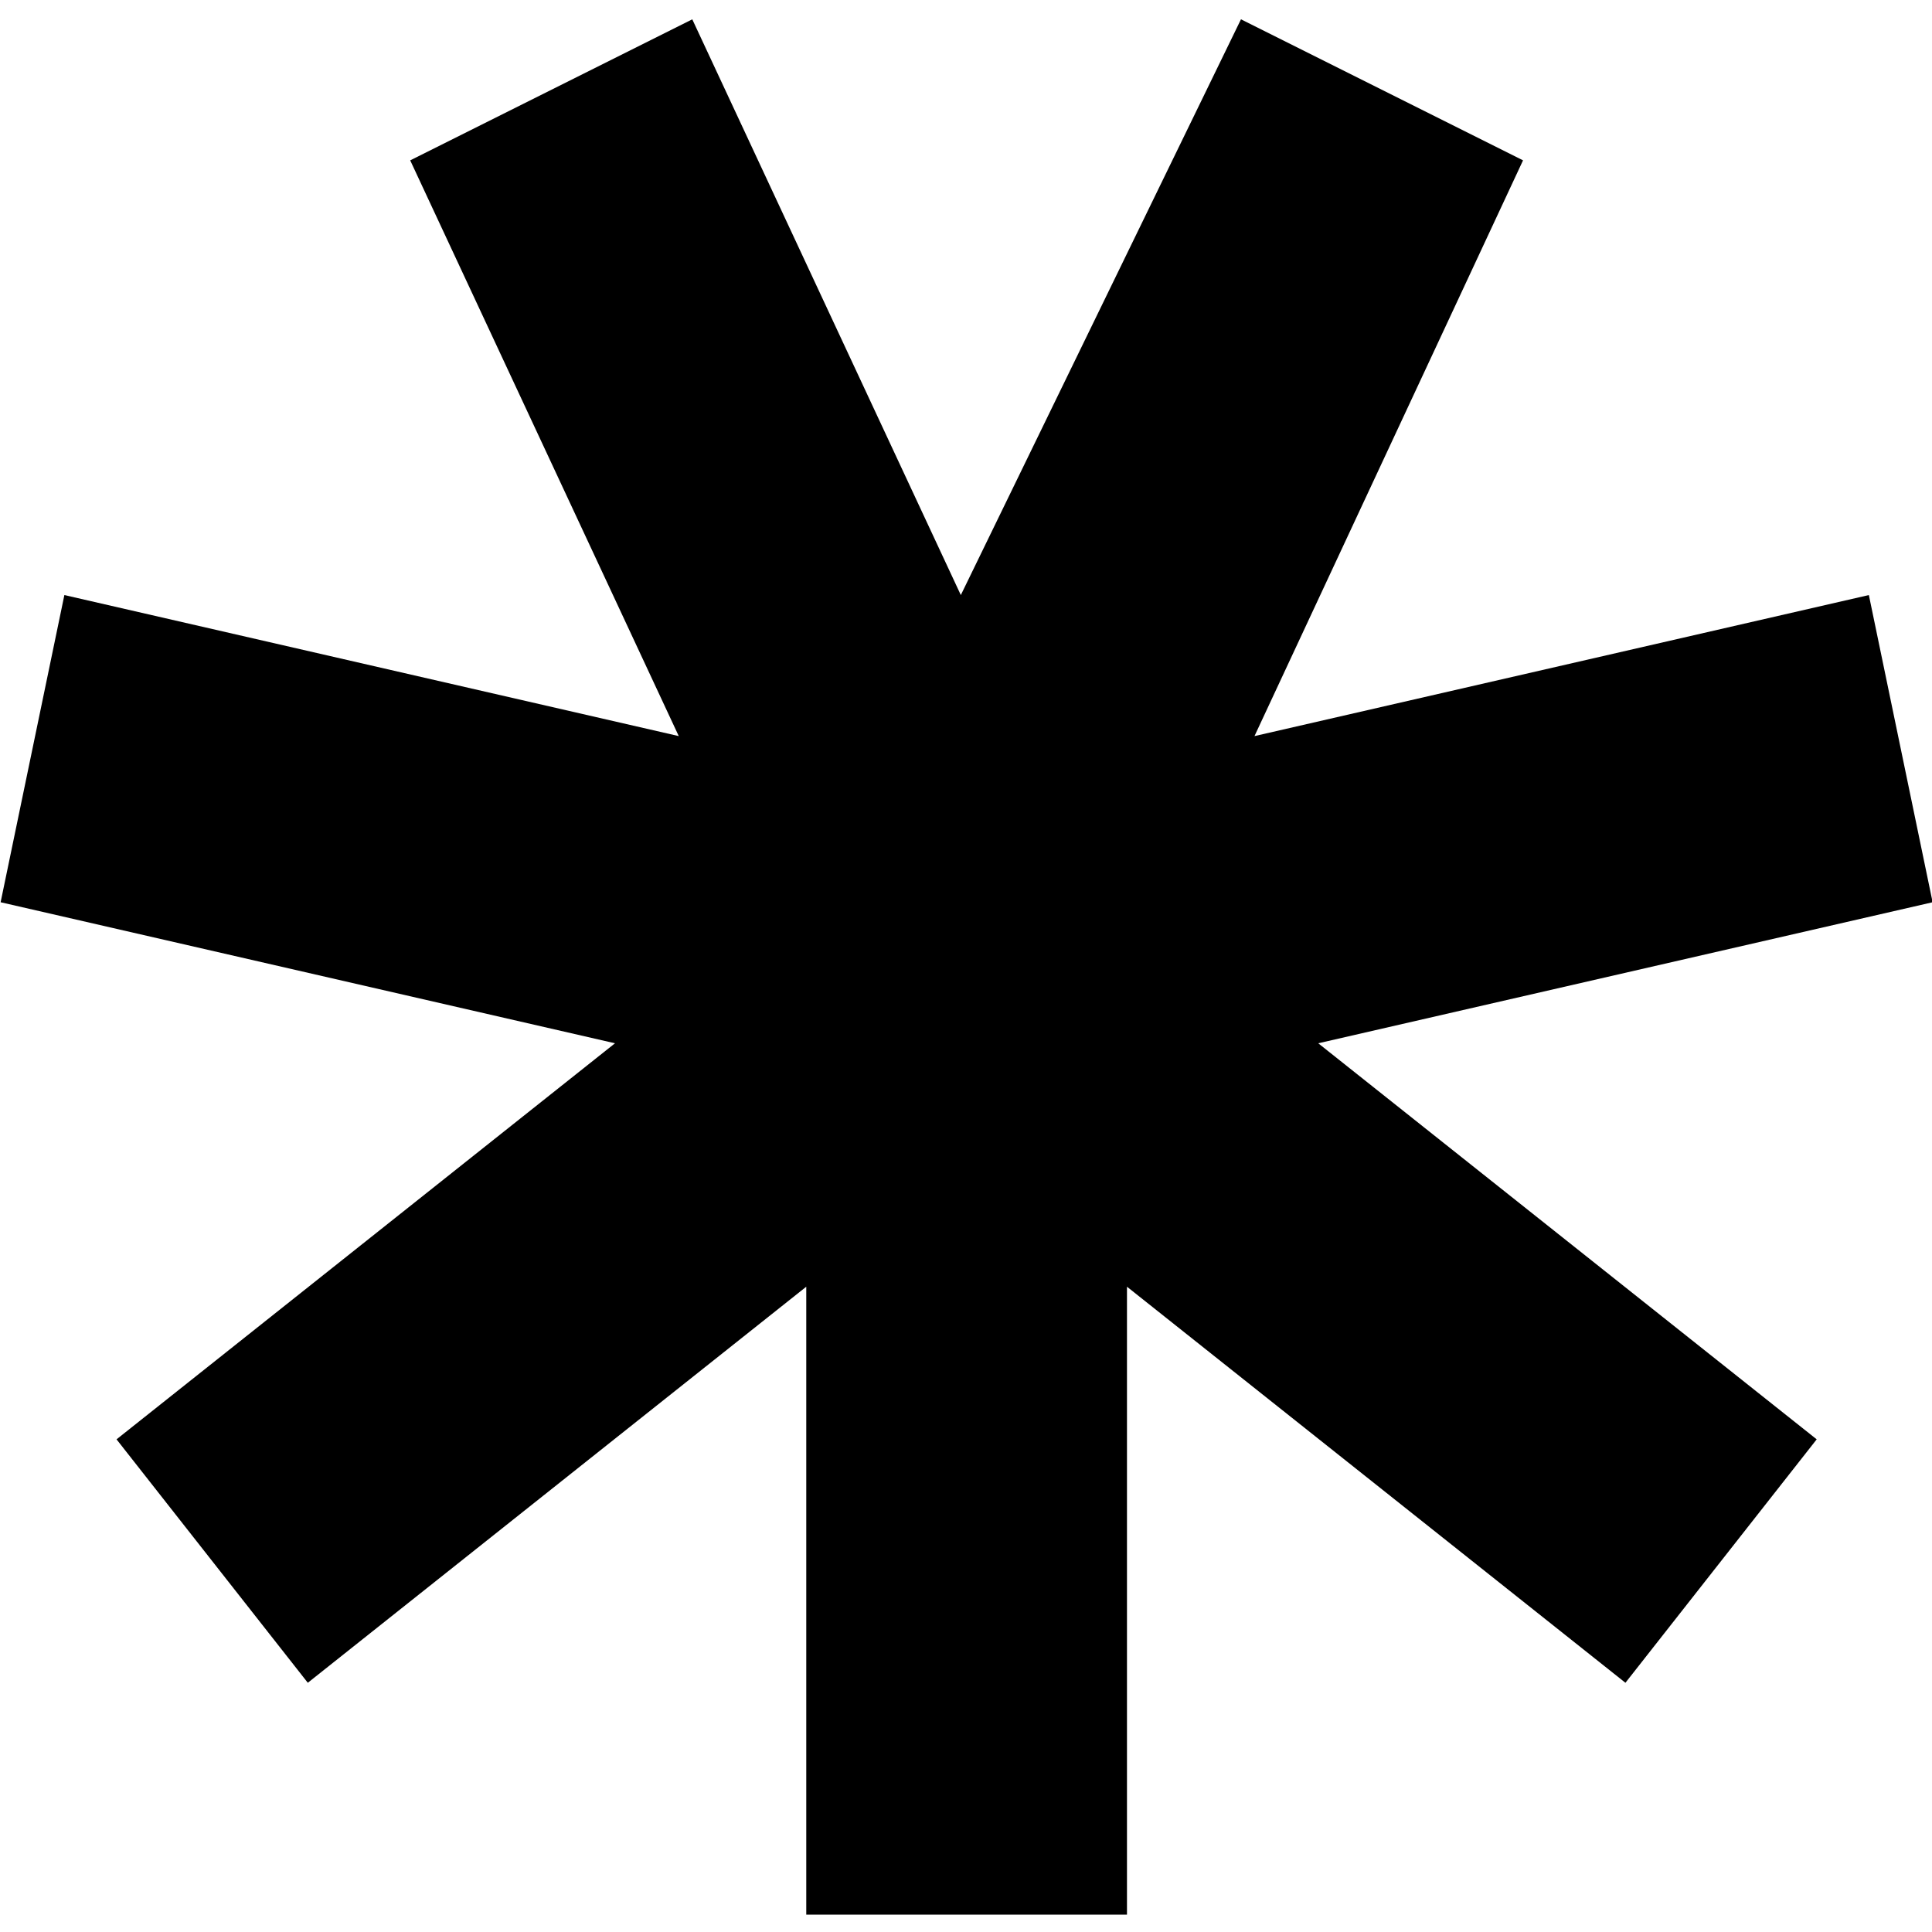 <?xml version="1.0" encoding="UTF-8"?> <!-- Generator: Adobe Illustrator 23.0.3, SVG Export Plug-In . SVG Version: 6.00 Build 0) --> <svg xmlns="http://www.w3.org/2000/svg" xmlns:xlink="http://www.w3.org/1999/xlink" id="Слой_1" x="0px" y="0px" viewBox="0 0 100 100" style="enable-background:new 0 0 100 100;" xml:space="preserve"> <g id="XMLID_18407_" transform="matrix(1,0,0,1,740.832,350)"> <path id="XMLID_18408_" d="M-676.6-349l14.6,7.3l-13.9,29.8l31.8-7.3l3.3,15.9l-31.8,7.3l25.8,20.5l-9.9,12.6l-25.8-20.5v32.5 h-16.6v-32.5l-25.8,20.5l-9.9-12.6L-709-296l-31.8-7.3l3.3-15.9l31.8,7.3l-13.9-29.8l14.6-7.3l13.9,29.8L-676.6-349z"></path> </g> </svg> 